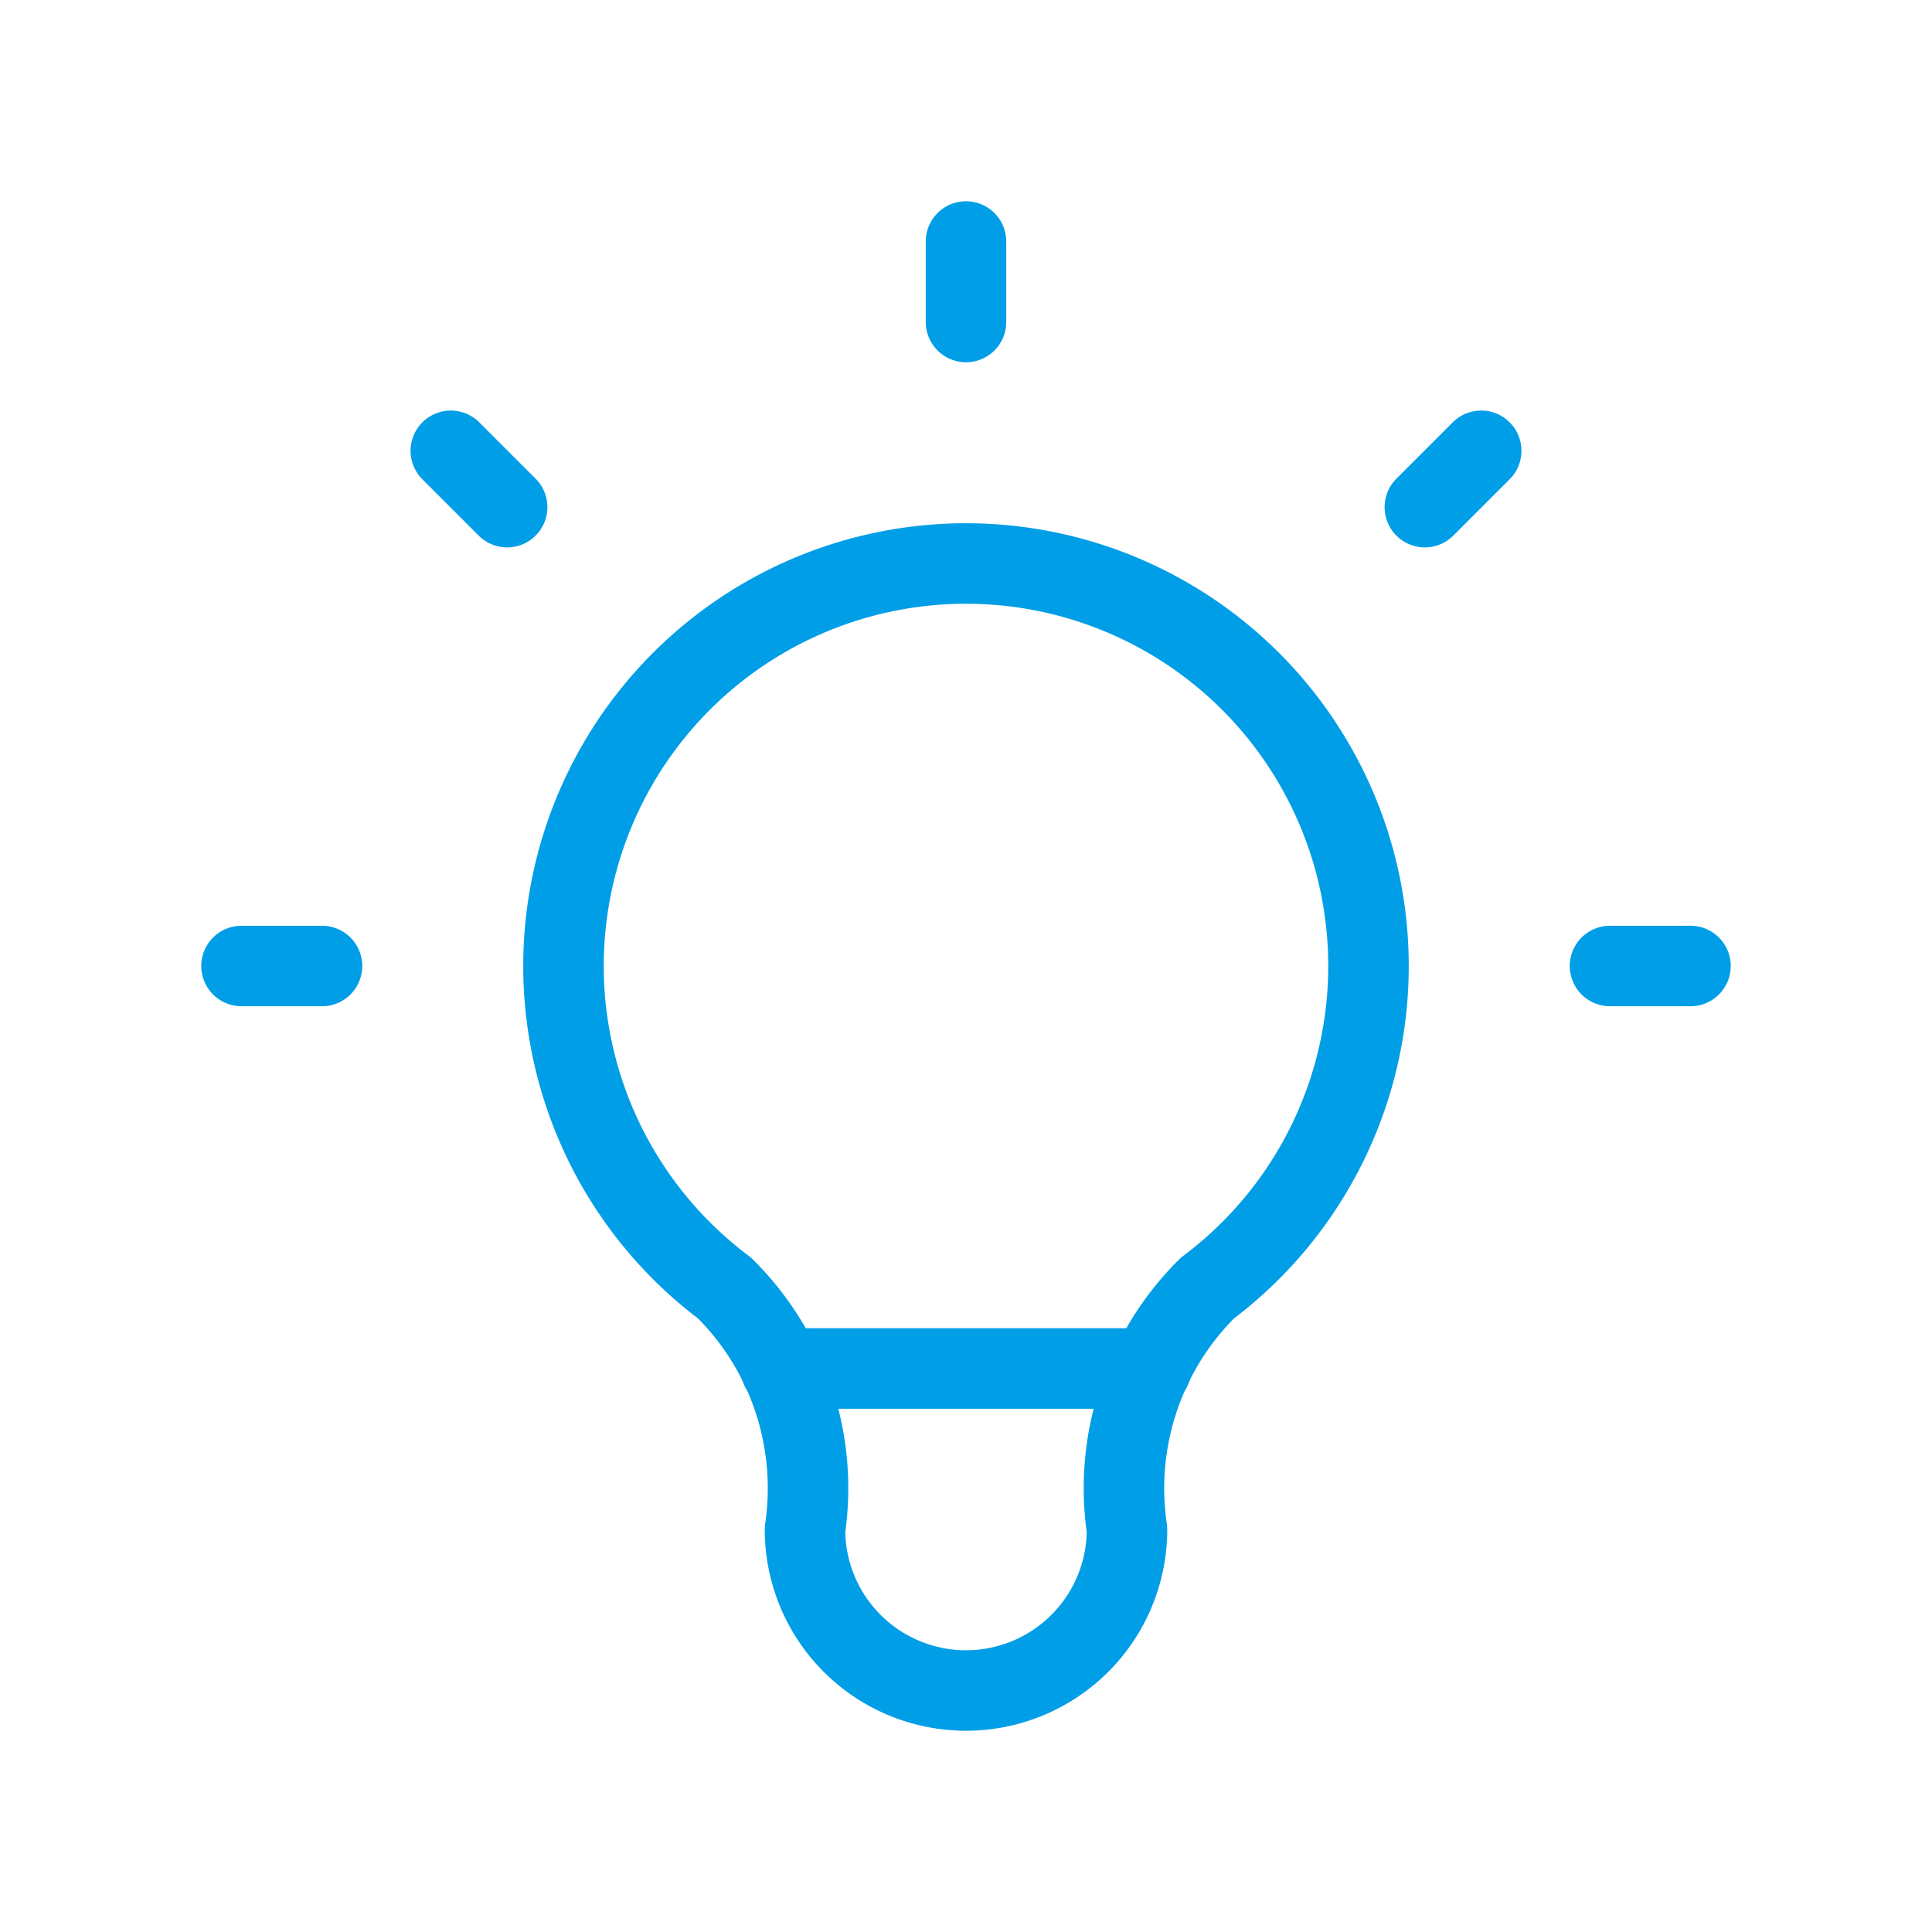 <svg xmlns="http://www.w3.org/2000/svg" width="24" height="24" viewBox="0 0 24 24" fill="none" stroke="#009EE7" stroke-width="1" stroke-linecap="round" stroke-linejoin="round" class="icon icon-tabler icons-tabler-outline icon-tabler-bulb"><path stroke="none" d="M0 0h24v24H0z" fill="none"></path><path d="M3 12h1m8 -9v1m8 8h1m-15.4 -6.4l.7 .7m12.1 -.7l-.7 .7"></path><path d="M9 16a5 5 0 1 1 6 0a3.5 3.5 0 0 0 -1 3a2 2 0 0 1 -4 0a3.5 3.5 0 0 0 -1 -3"></path><path d="M9.7 17l4.6 0"></path></svg>